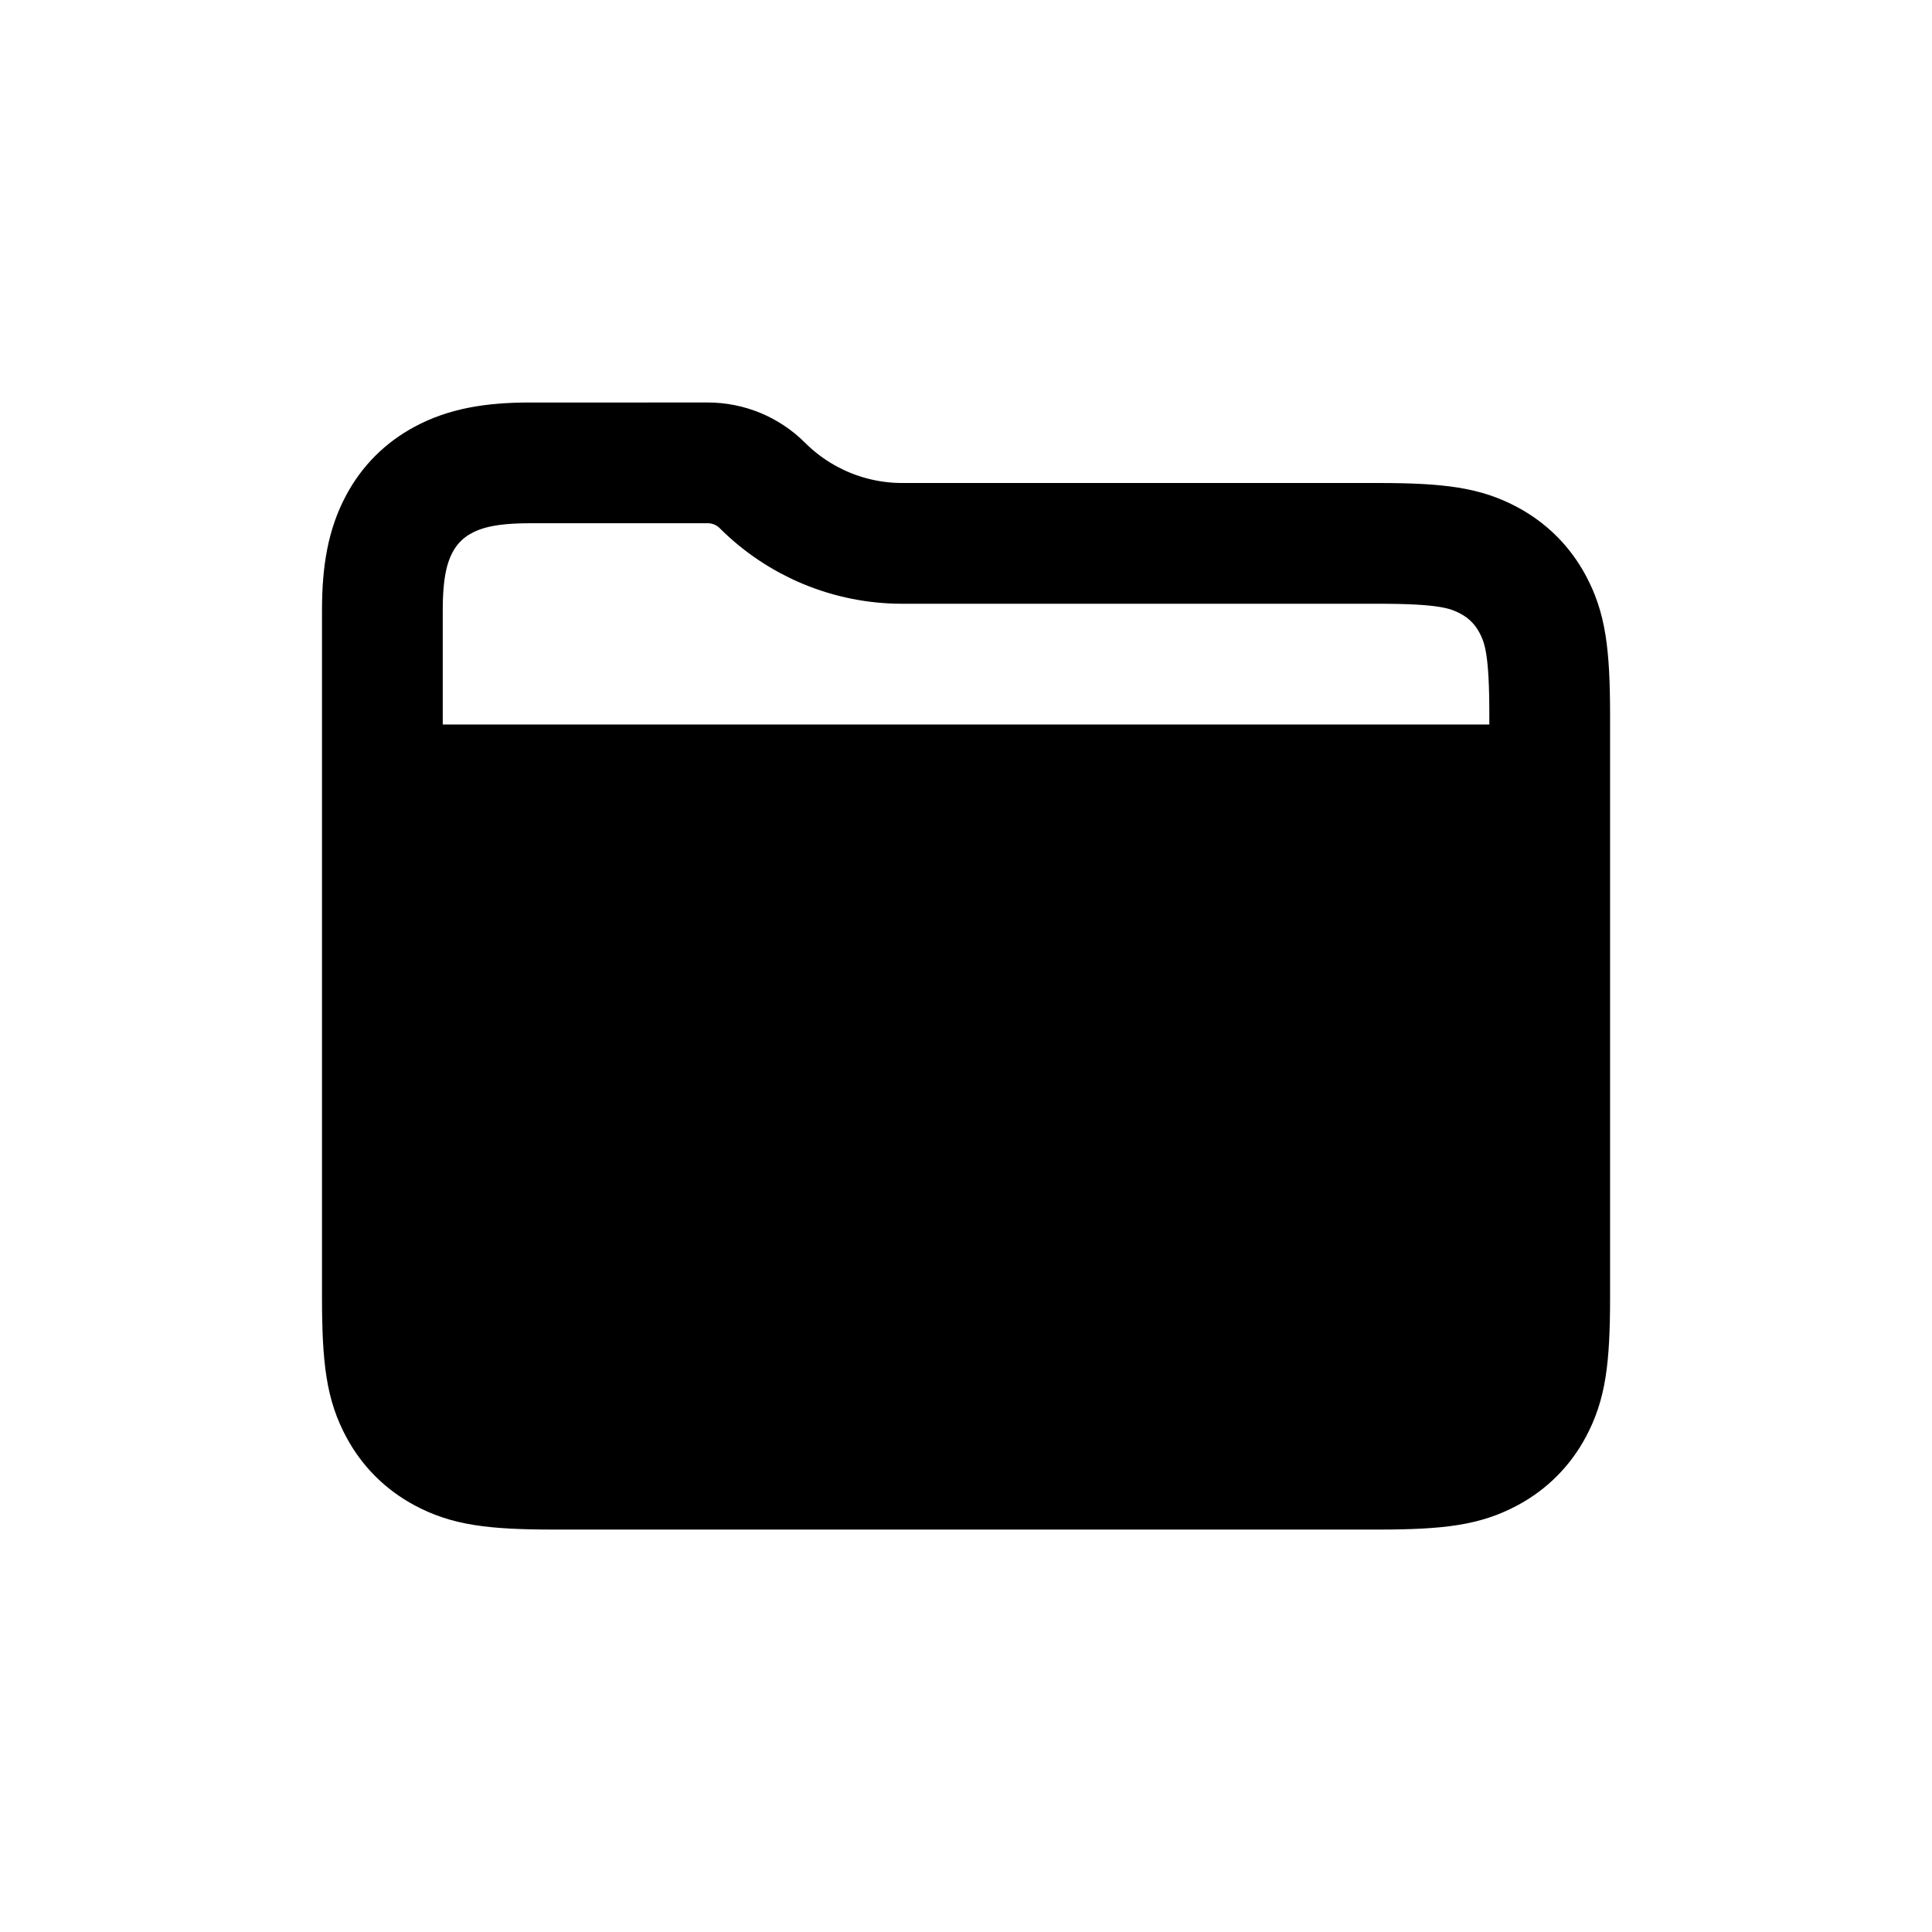 <svg height="24" viewBox="0 0 24 24" width="24" xmlns="http://www.w3.org/2000/svg">
  <g fill="none" transform="translate(4 5)">
    <path
      d="m4.793.75c.254 0 .497.101.677.28.461.461 1.086.72 1.737.72h5.909c.791 0 1.088.056 1.38.212.234.125.418.309.543.543.156.292.212.589.212 1.38v7.231c0 .791-.056 1.088-.212 1.38-.125.234-.309.418-.543.543-.292.156-.589.212-1.38.212h-10.231c-.791 0-1.088-.056-1.38-.212-.234-.125-.418-.309-.543-.543-.156-.292-.212-.589-.212-1.38v-8.534c0-.478.064-.801.212-1.077.125-.234.309-.418.543-.543.276-.148.598-.212 1.077-.212z"
      stroke="currentcolor" stroke-width="1.5" />
    <g fill="currentcolor">
      <path d="m1 5h14v8h-14z" fill-opacity=".15" />
      <path d="m1 4h14v1.5h-14z" />
    </g>
  </g>
</svg>